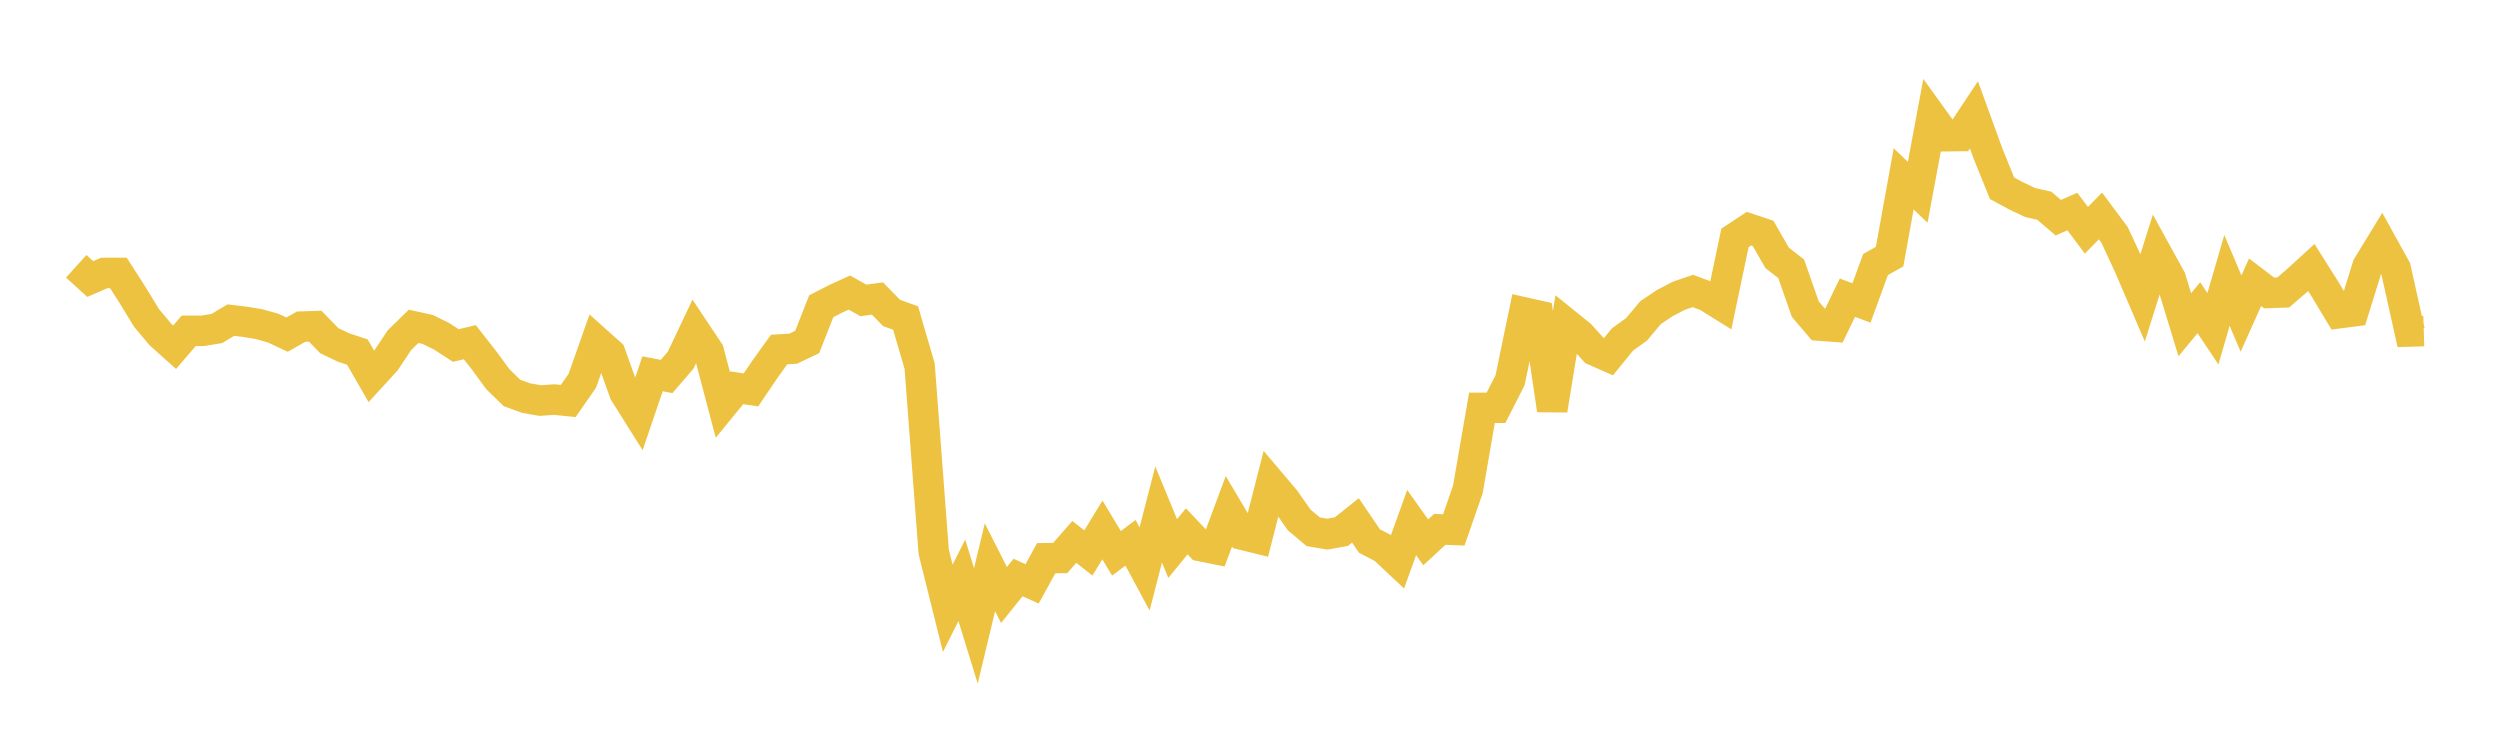 <svg width="164" height="48" xmlns="http://www.w3.org/2000/svg" xmlns:xlink="http://www.w3.org/1999/xlink"><path fill="none" stroke="rgb(237,194,64)" stroke-width="2" d="M5,17.468L5.922,18.304L6.844,17.905L7.766,17.904L8.689,19.341L9.611,20.855L10.533,21.952L11.455,22.778L12.377,21.703L13.299,21.702L14.222,21.55L15.144,21L16.066,21.109L16.988,21.263L17.91,21.519L18.832,21.952L19.754,21.428L20.677,21.397L21.599,22.347L22.521,22.79L23.443,23.095L24.365,24.697L25.287,23.69L26.21,22.309L27.132,21.407L28.054,21.61L28.976,22.063L29.898,22.665L30.82,22.449L31.743,23.625L32.665,24.882L33.587,25.778L34.509,26.114L35.431,26.277L36.353,26.212L37.275,26.306L38.198,24.982L39.12,22.369L40.042,23.195L40.964,25.758L41.886,27.225L42.808,24.52L43.731,24.698L44.653,23.625L45.575,21.679L46.497,23.064L47.419,26.566L48.341,25.438L49.263,25.577L50.186,24.213L51.108,22.929L52.03,22.874L52.952,22.434L53.874,20.089L54.796,19.615L55.719,19.192L56.641,19.708L57.563,19.582L58.485,20.53L59.407,20.862L60.329,24.019L61.251,36.201L62.174,39.906L63.096,38.067L64.018,41.057L64.94,37.211L65.862,39.033L66.784,37.885L67.707,38.302L68.629,36.619L69.551,36.605L70.473,35.548L71.395,36.275L72.317,34.765L73.24,36.297L74.162,35.608L75.084,37.324L76.006,33.751L76.928,35.984L77.85,34.857L78.772,35.828L79.695,36.014L80.617,33.537L81.539,35.088L82.461,35.316L83.383,31.704L84.305,32.793L85.228,34.11L86.15,34.885L87.072,35.04L87.994,34.874L88.916,34.136L89.838,35.493L90.76,35.971L91.683,36.836L92.605,34.279L93.527,35.577L94.449,34.728L95.371,34.762L96.293,32.099L97.216,26.753L98.138,26.751L99.06,24.943L99.982,20.495L100.904,20.702L101.826,26.899L102.749,21.228L103.671,21.972L104.593,22.993L105.515,23.399L106.437,22.267L107.359,21.603L108.281,20.506L109.204,19.887L110.126,19.404L111.048,19.088L111.97,19.429L112.892,20.003L113.814,15.606L114.737,14.999L115.659,15.31L116.581,16.916L117.503,17.634L118.425,20.277L119.347,21.36L120.269,21.427L121.192,19.528L122.114,19.875L123.036,17.351L123.958,16.835L124.88,11.733L125.802,12.614L126.725,7.656L127.647,8.936L128.569,8.925L129.491,7.534L130.413,10.072L131.335,12.351L132.257,12.849L133.18,13.287L134.102,13.495L135.024,14.28L135.946,13.877L136.868,15.105L137.79,14.167L138.713,15.406L139.635,17.385L140.557,19.532L141.479,16.607L142.401,18.282L143.323,21.301L144.246,20.185L145.168,21.567L146.09,18.394L147.012,20.572L147.934,18.515L148.856,19.217L149.778,19.186L150.701,18.394L151.623,17.55L152.545,19.008L153.467,20.543L154.389,20.425L155.311,17.457L156.234,15.947L157.156,17.612L158.078,21.747L159,21.72"></path></svg>